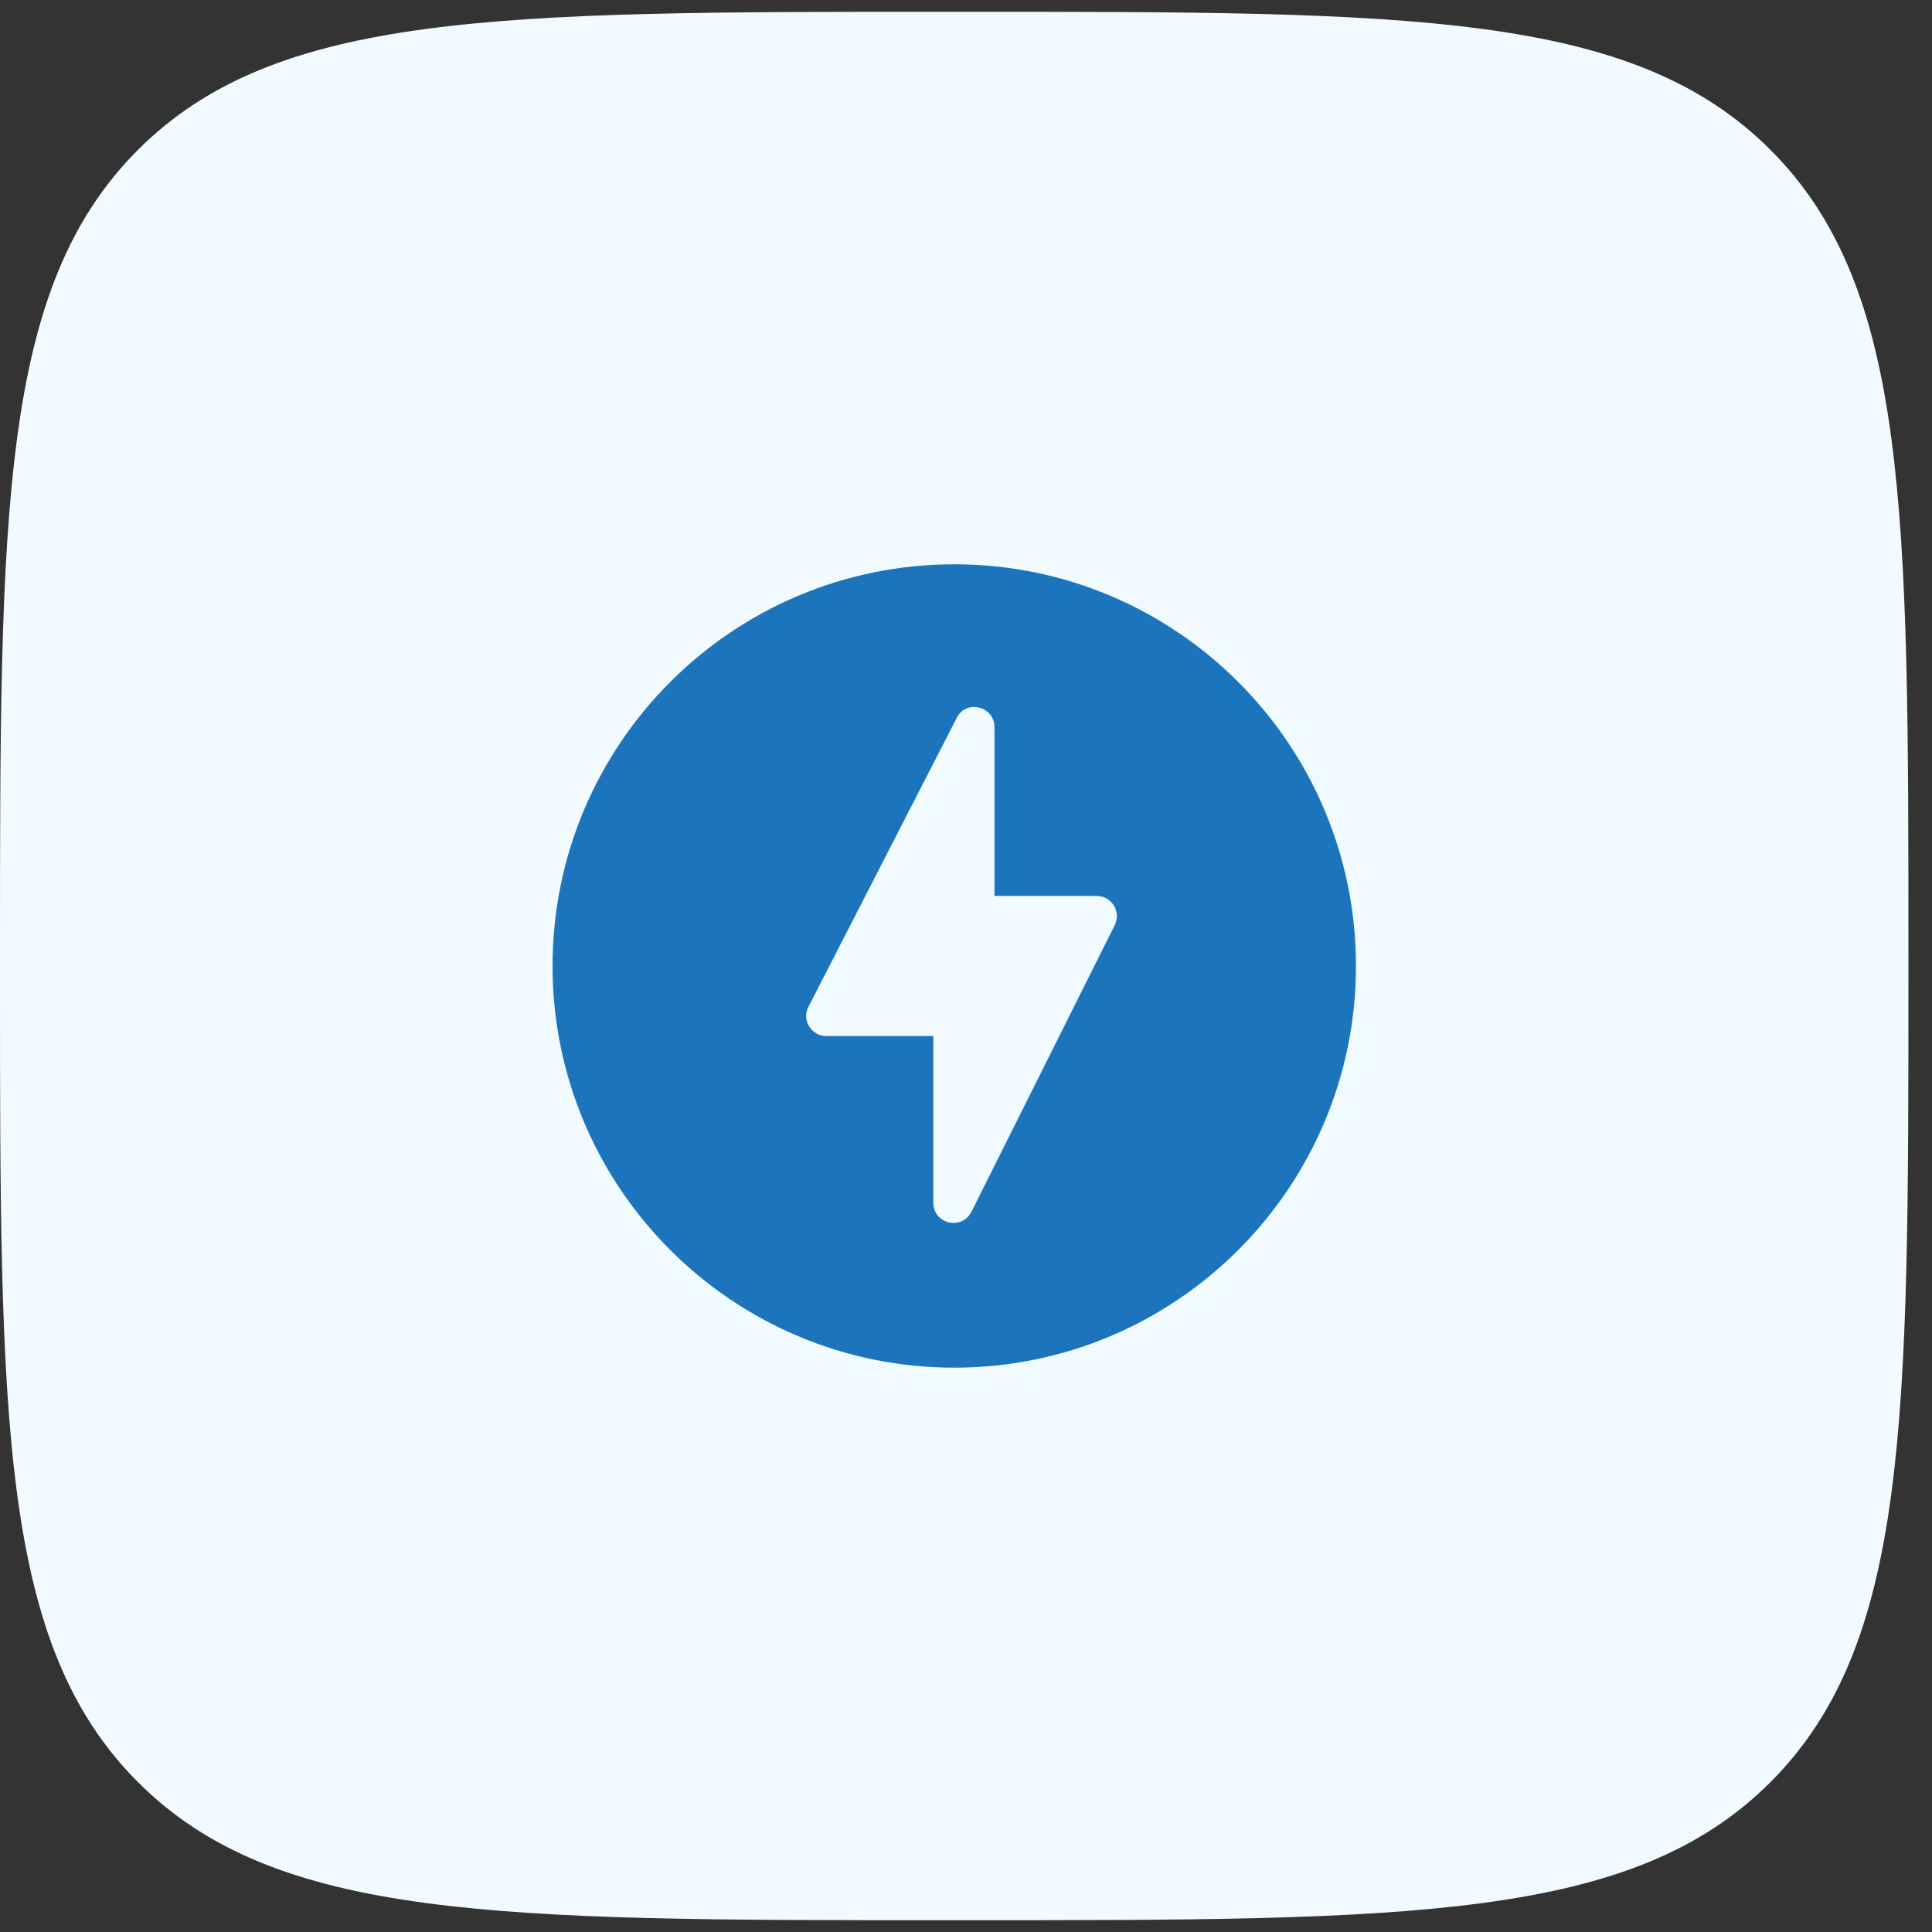 <svg width="50" height="50" viewBox="0 0 50 50" fill="none" xmlns="http://www.w3.org/2000/svg">
<rect x="0" y="0" width="50" height="50" fill="#333333" stroke="none"/>
<path d="M0 24.695C0 13.197 0 7.449 3.572 3.877C7.144 0.305 12.893 0.305 24.39 0.305H25C36.498 0.305 42.246 0.305 45.818 3.877C49.39 7.449 49.39 13.197 49.39 24.695V25.305C49.39 36.803 49.39 42.551 45.818 46.123C42.246 49.695 36.498 49.695 25 49.695H24.39C12.893 49.695 7.144 49.695 3.572 46.123C0 42.551 0 36.803 0 25.305V24.695Z" fill="#F1FBFF"/>
<path d="M24.696 14.604C18.956 14.604 14.3 19.26 14.3 25C14.3 30.739 18.956 35.395 24.696 35.395C30.435 35.395 35.092 30.739 35.092 25C35.092 19.26 30.435 14.604 24.696 14.604ZM24.154 31.125V26.812H21.383C20.998 26.812 20.737 26.395 20.925 26.052L24.758 18.583C24.998 18.093 25.737 18.27 25.737 18.823V23.187H28.383C28.769 23.187 29.019 23.593 28.852 23.937L25.144 31.354C24.894 31.854 24.154 31.677 24.154 31.125Z" fill="#1C75BC"/>
</svg>
